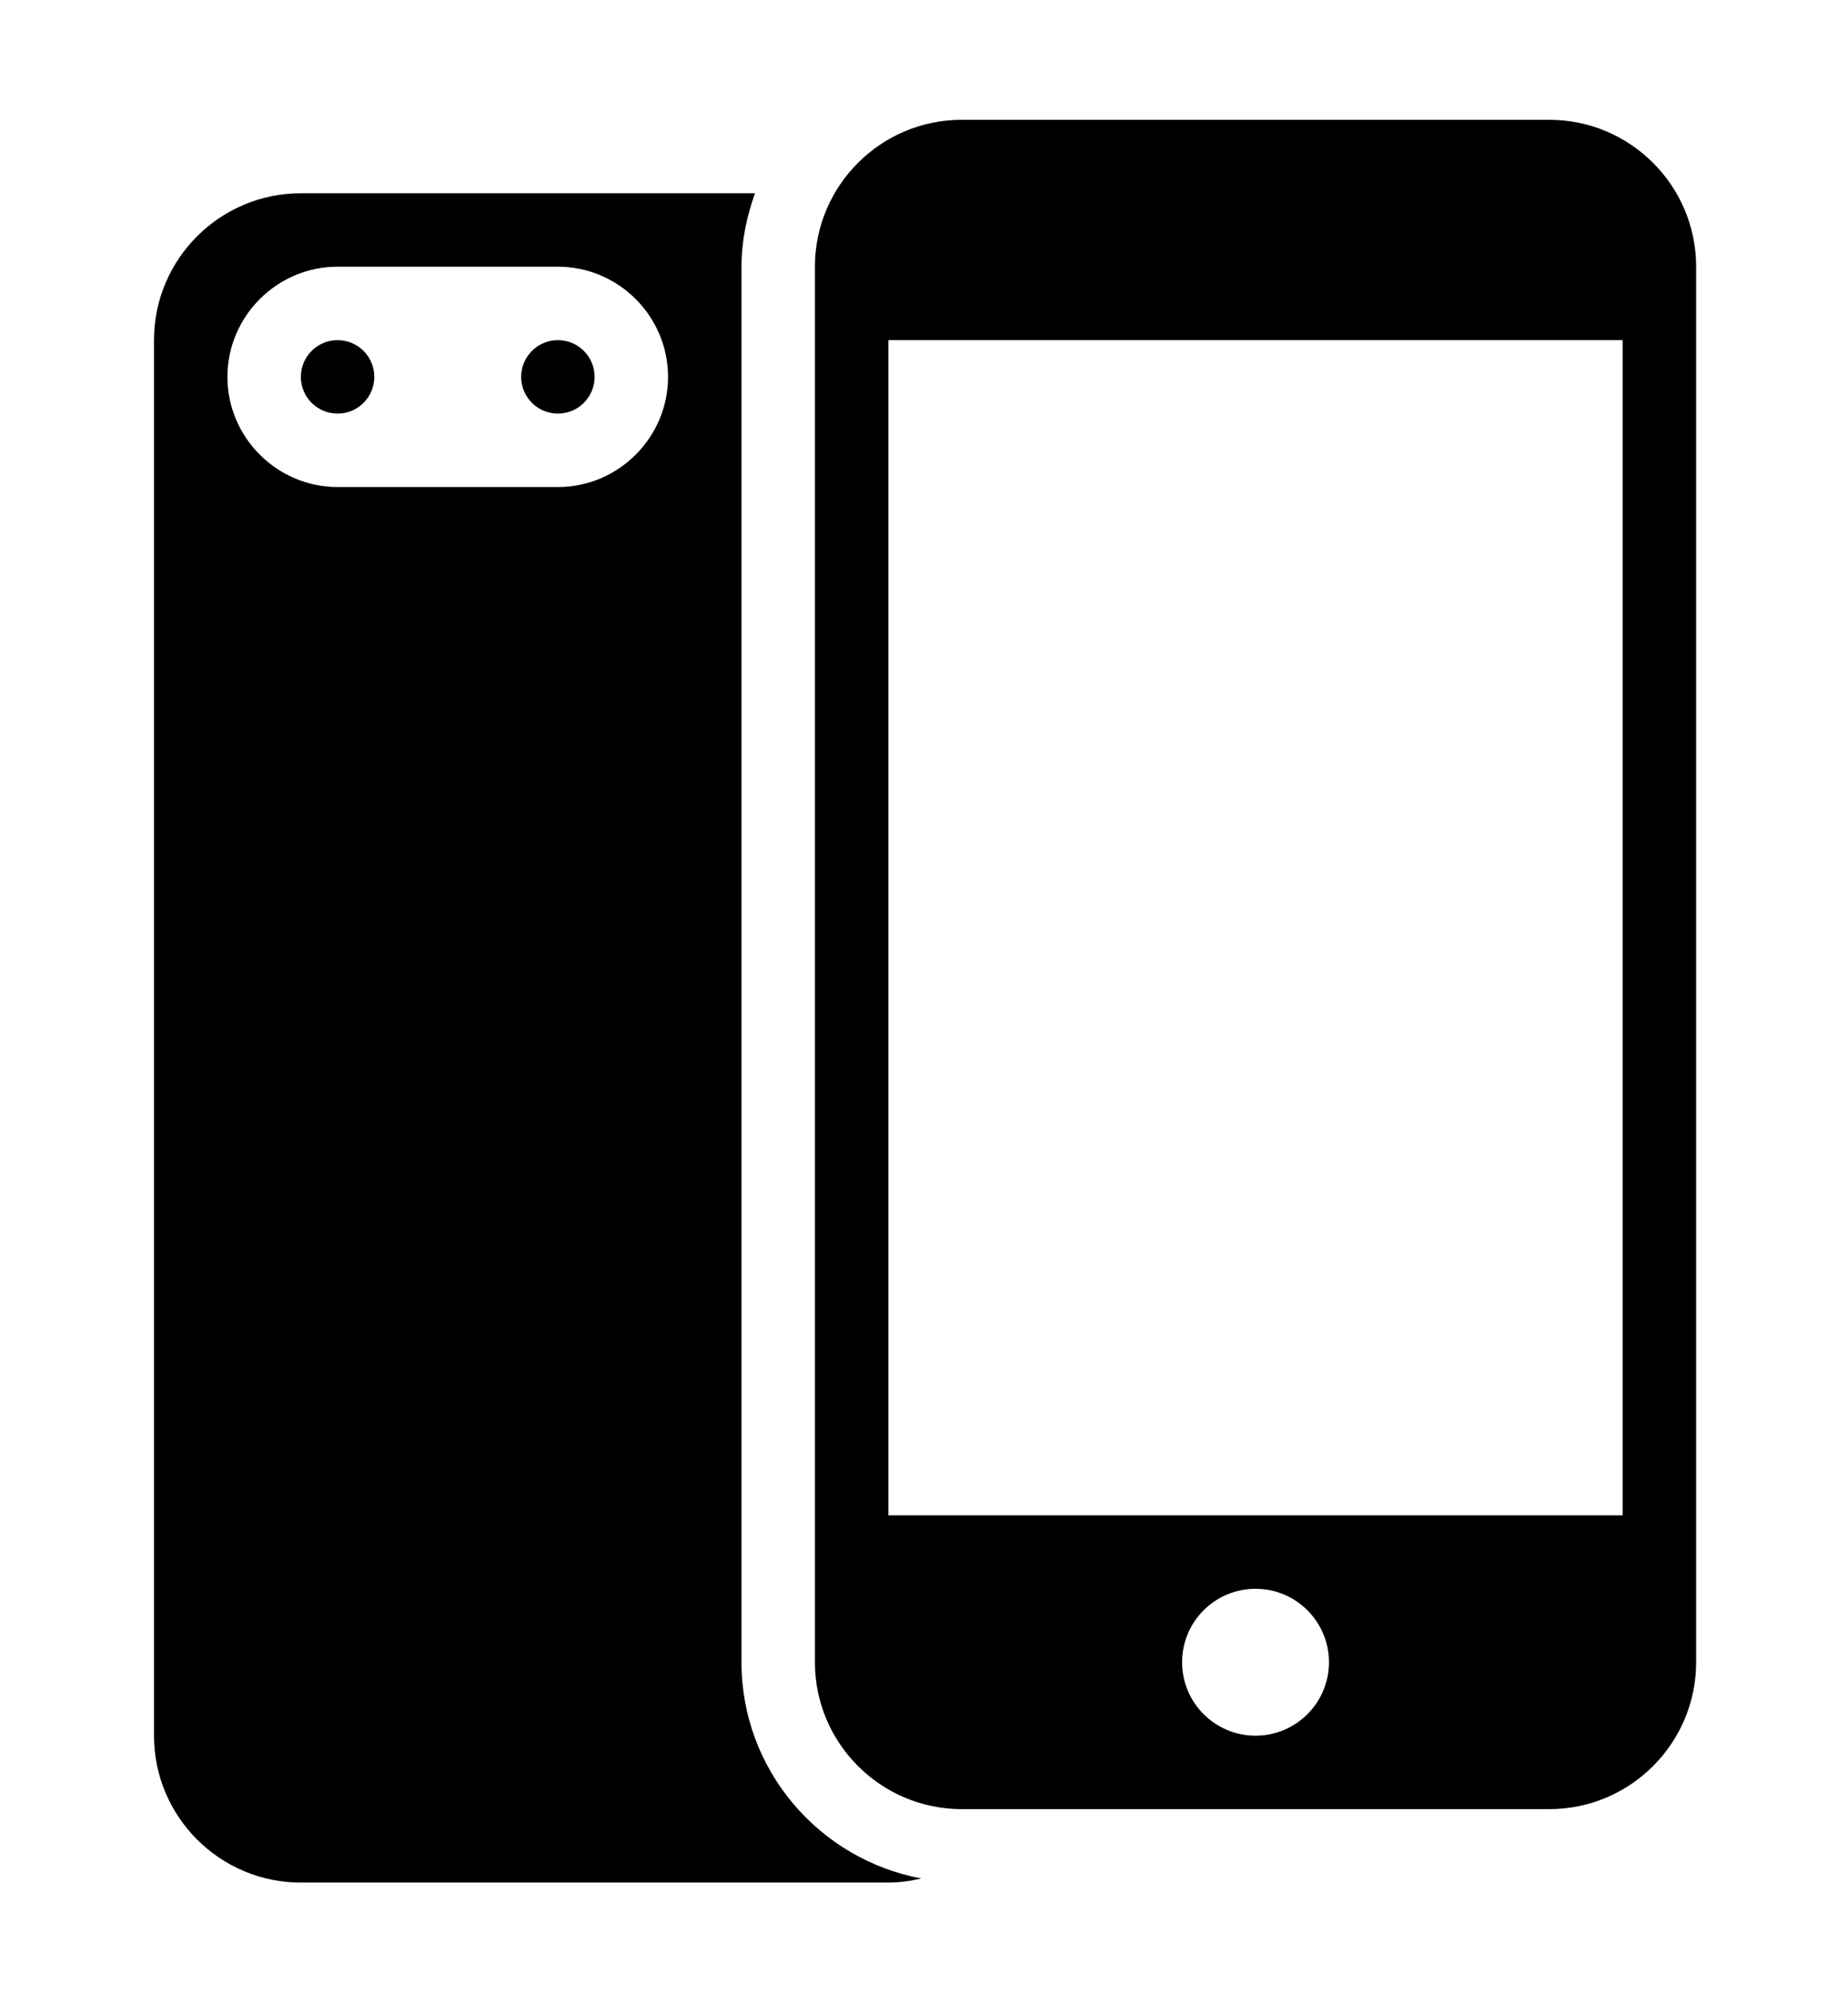 <?xml version="1.0" encoding="UTF-8"?> <svg xmlns="http://www.w3.org/2000/svg" width="216" height="233" viewBox="0 0 216 233" fill="none"><path d="M39.458 48.333C41.828 48.333 43.75 46.412 43.75 44.042C43.75 41.671 41.828 39.75 39.458 39.75C37.088 39.75 35.166 41.671 35.166 44.042C35.166 46.412 37.088 48.333 39.458 48.333Z" fill="black"></path><path d="M65.208 48.333C67.578 48.333 69.5 46.412 69.5 44.042C69.5 41.671 67.578 39.75 65.208 39.75C62.838 39.75 60.916 41.671 60.916 44.042C60.916 46.412 62.838 48.333 65.208 48.333Z" fill="black"></path><path d="M86.667 194.25V31.167C86.667 28.145 87.285 25.278 88.246 22.583H35.167C25.699 22.583 18 30.282 18 39.75V202.833C18 212.301 25.699 220 35.167 220H103.833C105.164 220 106.451 219.811 107.696 219.519C95.748 217.296 86.667 206.833 86.667 194.25ZM65.208 56.917H39.458C32.377 56.917 26.583 51.123 26.583 44.042C26.583 36.96 32.377 31.167 39.458 31.167H65.208C72.29 31.167 78.083 36.96 78.083 44.042C78.083 51.123 72.29 56.917 65.208 56.917Z" fill="black"></path><path d="M181.083 14H112.417C102.949 14 95.25 21.699 95.25 31.167V194.25C95.25 203.717 102.949 211.417 112.417 211.417H181.083C190.551 211.417 198.25 203.717 198.25 194.25V31.167C198.25 21.699 190.551 14 181.083 14ZM146.75 202.833C142.012 202.833 138.167 198.988 138.167 194.25C138.167 189.512 142.012 185.667 146.75 185.667C151.488 185.667 155.333 189.512 155.333 194.25C155.333 198.988 151.488 202.833 146.75 202.833ZM189.667 177.083H103.833V39.75H189.667V177.083Z" fill="black"></path></svg> 